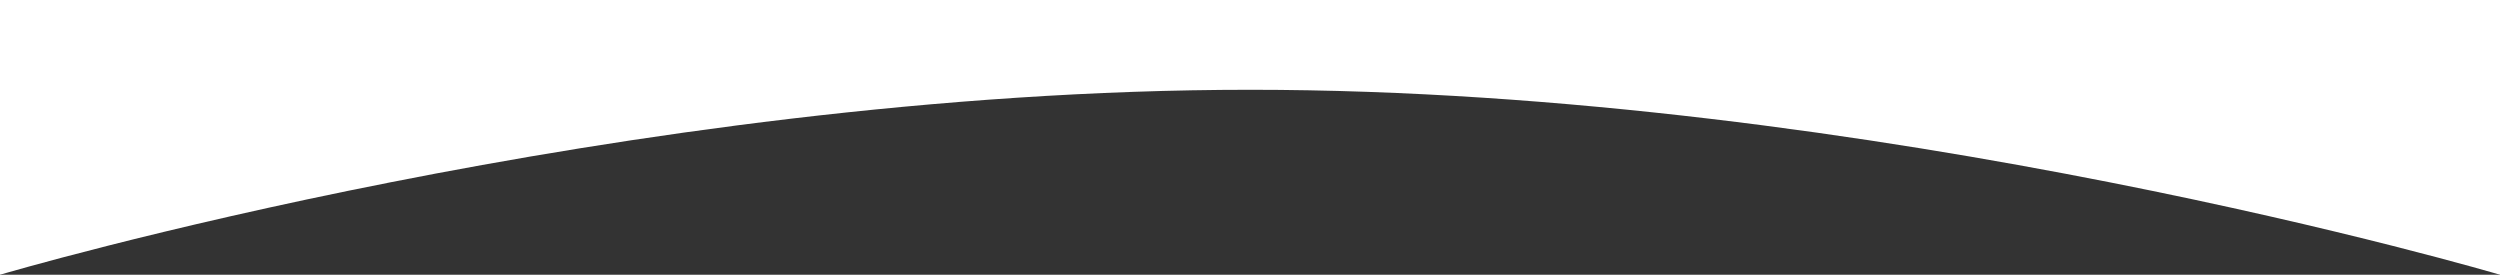 <svg xmlns="http://www.w3.org/2000/svg" width="1920" height="211" viewBox="0 0 1920 211">
  <rect x="0" y="0" width="1920" height="211" fill="#333333" stroke="none"/>
  <path id="Path_1103" data-name="Path 1103" d="M0,0H1920V211S1440.146,68.949,960.146,68.949,0,211,0,211Z" fill="#fff"/>
</svg>
